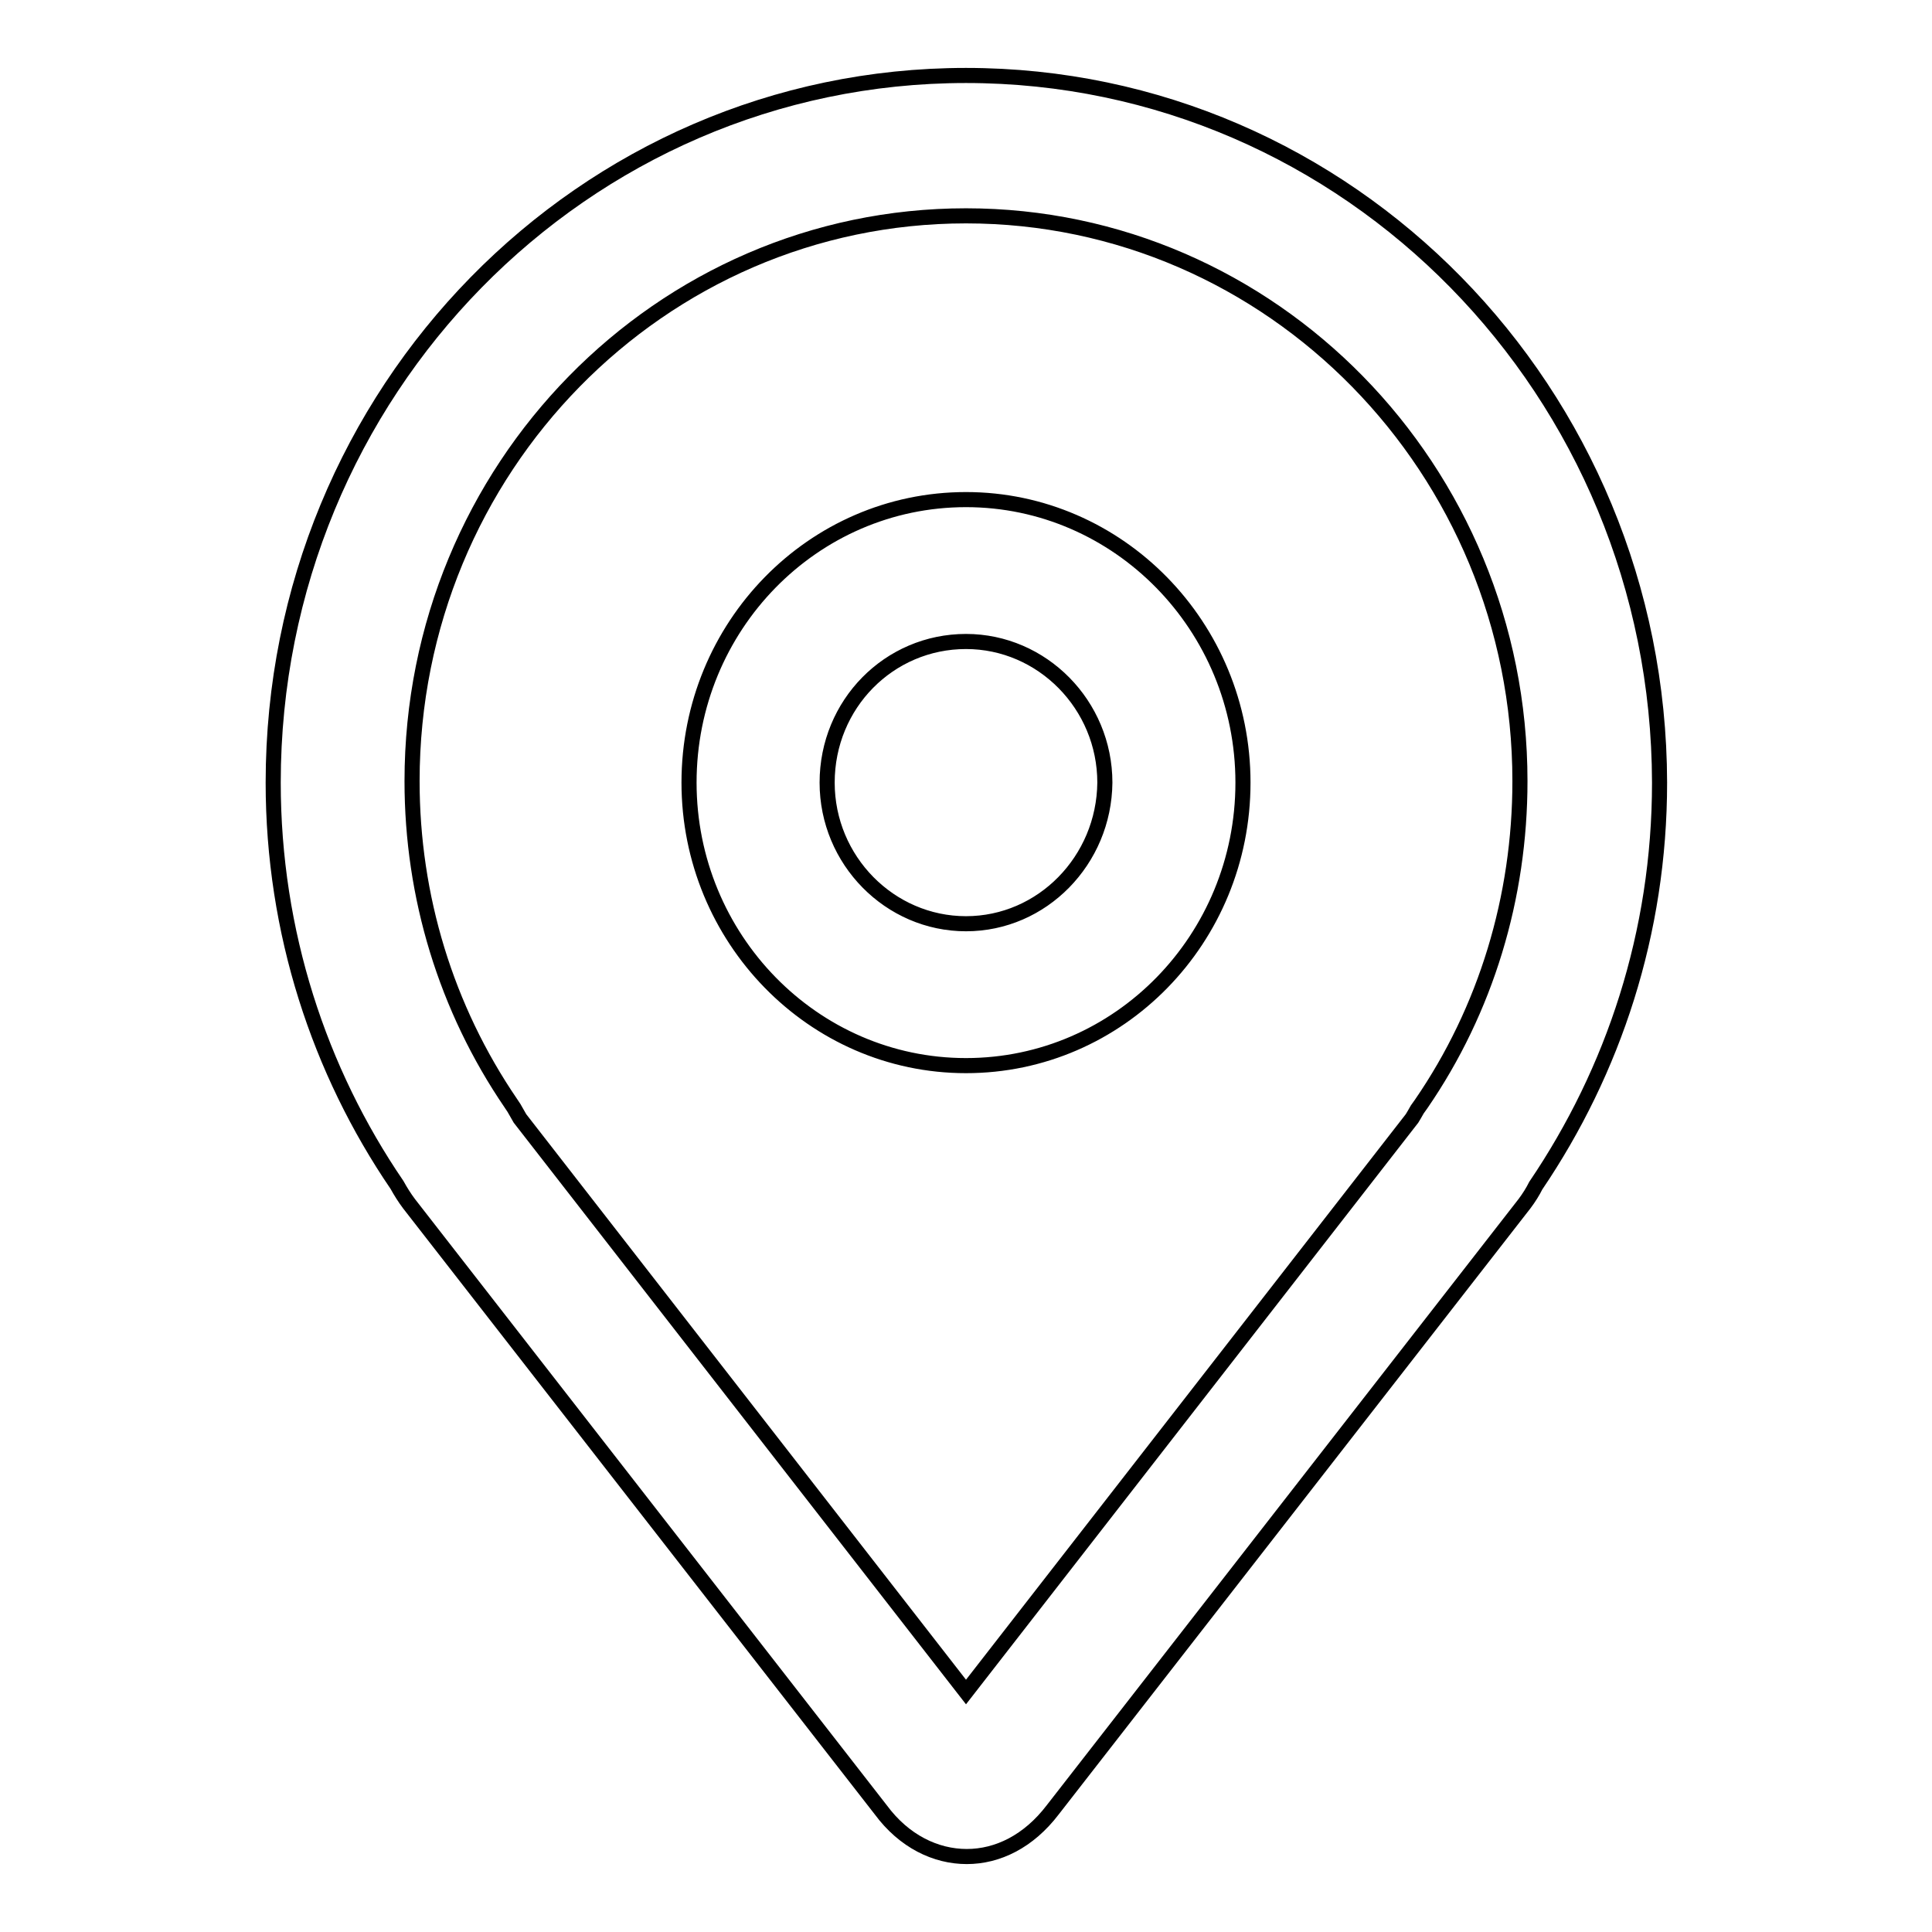 <?xml version="1.0" encoding="utf-8"?>
<!-- Svg Vector Icons : http://www.onlinewebfonts.com/icon -->
<!DOCTYPE svg PUBLIC "-//W3C//DTD SVG 1.1//EN" "http://www.w3.org/Graphics/SVG/1.1/DTD/svg11.dtd">
<svg version="1.1" xmlns="http://www.w3.org/2000/svg" xmlns:xlink="http://www.w3.org/1999/xlink" x="0px" y="0px" viewBox="0 0 256 256" enable-background="new 0 0 256 256" xml:space="preserve">
<g> <path stroke-width="2" fill-opacity="0" stroke="#000000"  d="M128,10c-50.7,0-91.8,41.9-91.8,93.7c0,19.8,6.1,38.2,16.4,53.3c0.5,0.9,1,1.7,1.6,2.5l62.5,80.3 c3.1,4.2,7.3,6.2,11.4,6.2s8.2-2,11.4-6.2l62.5-80.3c0.6-0.8,1.1-1.6,1.5-2.4c10.3-15.2,16.4-33.5,16.4-53.4 C219.8,51.9,178.7,10,128,10L128,10L128,10L128,10z M188.3,146.3l-0.5,0.7l-0.4,0.7l-0.3,0.5l-59.1,76l-59.1-76l-0.4-0.7l-0.4-0.7 l-0.4-0.6c-8.6-12.6-13.1-27.4-13.1-42.7c0-41.4,32.9-74.9,73.4-74.9c40.5,0,73.4,33.6,73.4,74.9 C201.4,118.9,196.9,133.8,188.3,146.3L188.3,146.3L188.3,146.3L188.3,146.3z M128,66.2c-20.3,0-36.7,16.8-36.7,37.5 c0,20.6,16.4,37.5,36.7,37.5c20.3,0,36.7-16.8,36.7-37.5C164.7,83,148.2,66.2,128,66.2L128,66.2L128,66.2L128,66.2z M128,122.4 c-10.1,0-18.4-8.4-18.4-18.7c0-10.4,8.2-18.7,18.4-18.7c10.1,0,18.4,8.4,18.4,18.7C146.3,114,138.1,122.4,128,122.4L128,122.4 L128,122.4L128,122.4z"/></g>
</svg>